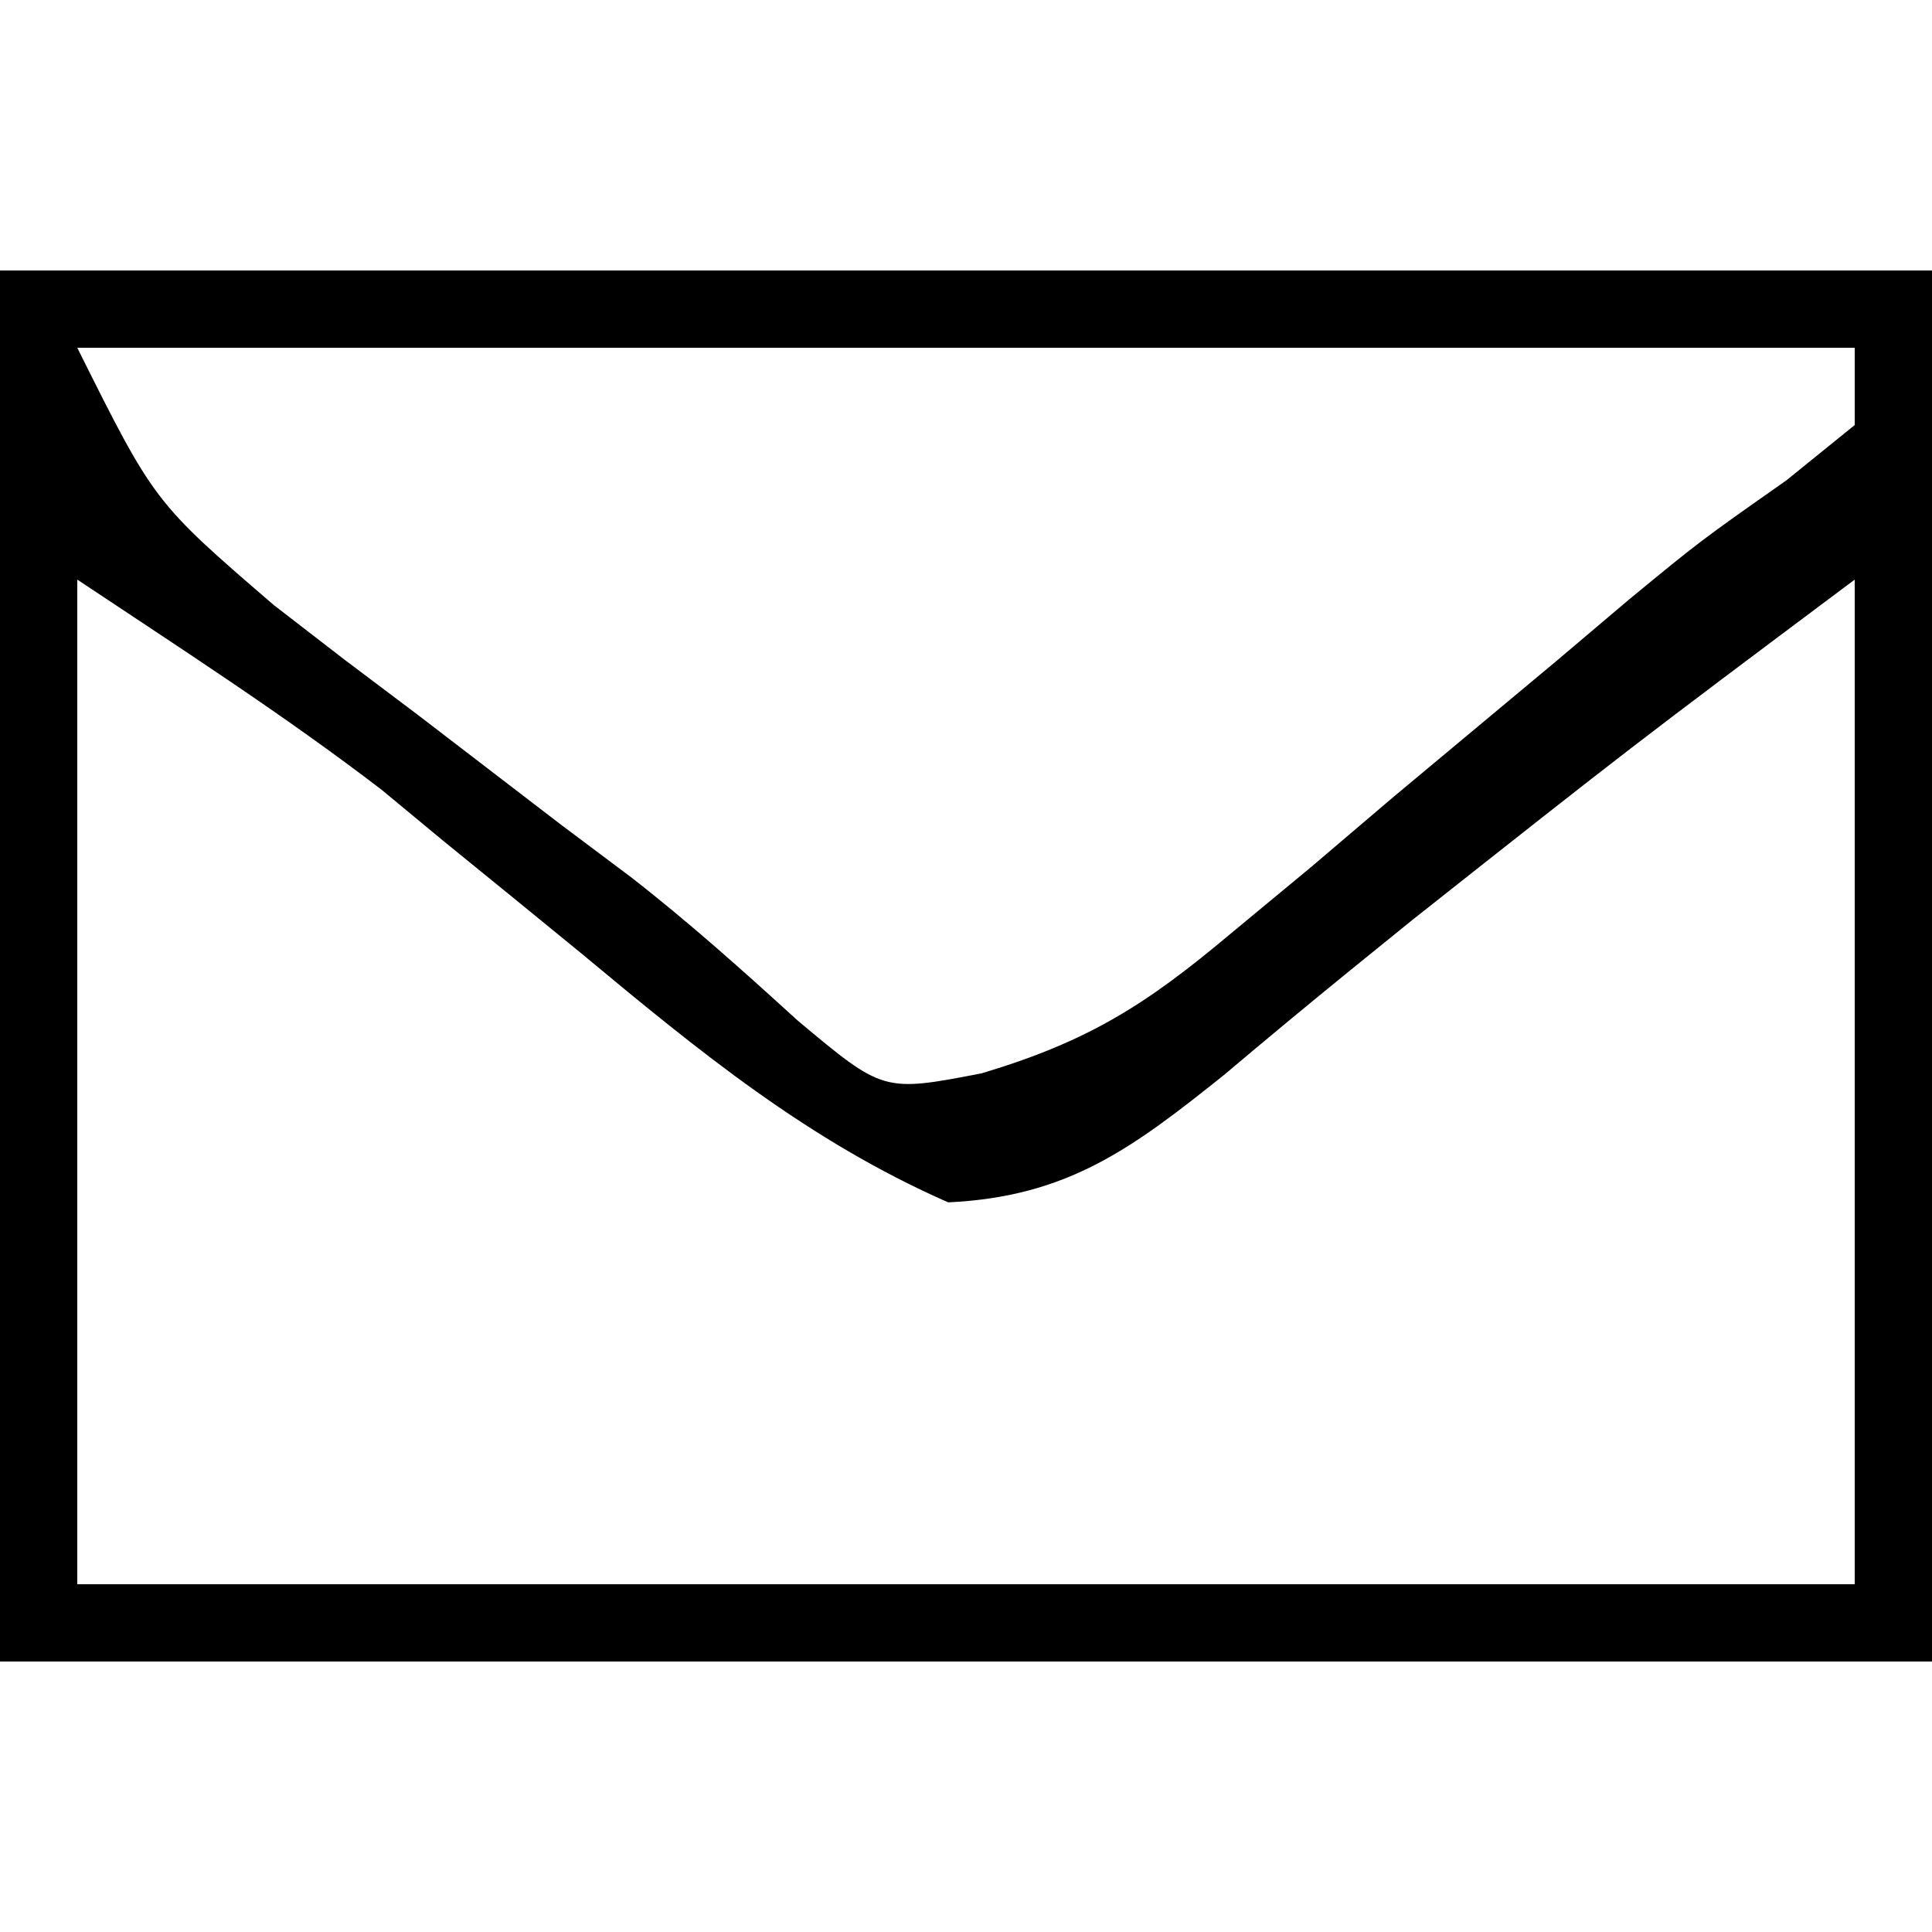 <?xml version="1.0" encoding="UTF-8"?>
<svg version="1.1" xmlns="http://www.w3.org/2000/svg" width="50" height="50">
<path d="M0 0 C16.5 0 33 0 50 0 C50 11.88 50 23.76 50 36 C33.5 36 17 36 0 36 C0 24.12 0 12.24 0 0 Z M2 2 C3.992 5.994 3.992 5.994 7.082 8.656 C7.986 9.354 7.986 9.354 8.908 10.066 C9.537 10.539 10.165 11.013 10.812 11.5 C12.048 12.448 13.284 13.396 14.52 14.344 C15.414 15.015 15.414 15.015 16.327 15.699 C17.823 16.862 19.237 18.129 20.637 19.406 C22.861 21.269 22.861 21.269 25.407 20.777 C28.166 19.95 29.657 19.006 31.848 17.164 C32.535 16.594 33.223 16.025 33.932 15.438 C34.635 14.839 35.338 14.241 36.062 13.625 C37.47 12.45 38.877 11.276 40.285 10.102 C40.903 9.579 41.52 9.056 42.156 8.518 C44 7 44 7 46.232 5.431 C46.816 4.959 47.399 4.487 48 4 C48 3.34 48 2.68 48 2 C32.82 2 17.64 2 2 2 Z M2 8 C2 16.58 2 25.16 2 34 C17.18 34 32.36 34 48 34 C48 25.42 48 16.84 48 8 C42.216 12.329 42.216 12.329 36.551 16.809 C36.013 17.245 35.474 17.681 34.92 18.131 C33.828 19.019 32.745 19.918 31.67 20.826 C29.29 22.729 27.632 23.97 24.539 24.117 C20.907 22.519 18.099 20.214 15.062 17.688 C13.868 16.71 12.671 15.735 11.473 14.762 C10.949 14.328 10.426 13.895 9.887 13.448 C7.352 11.503 4.659 9.772 2 8 Z " fill="#000000" transform="translate(0,7)"/>
</svg>
